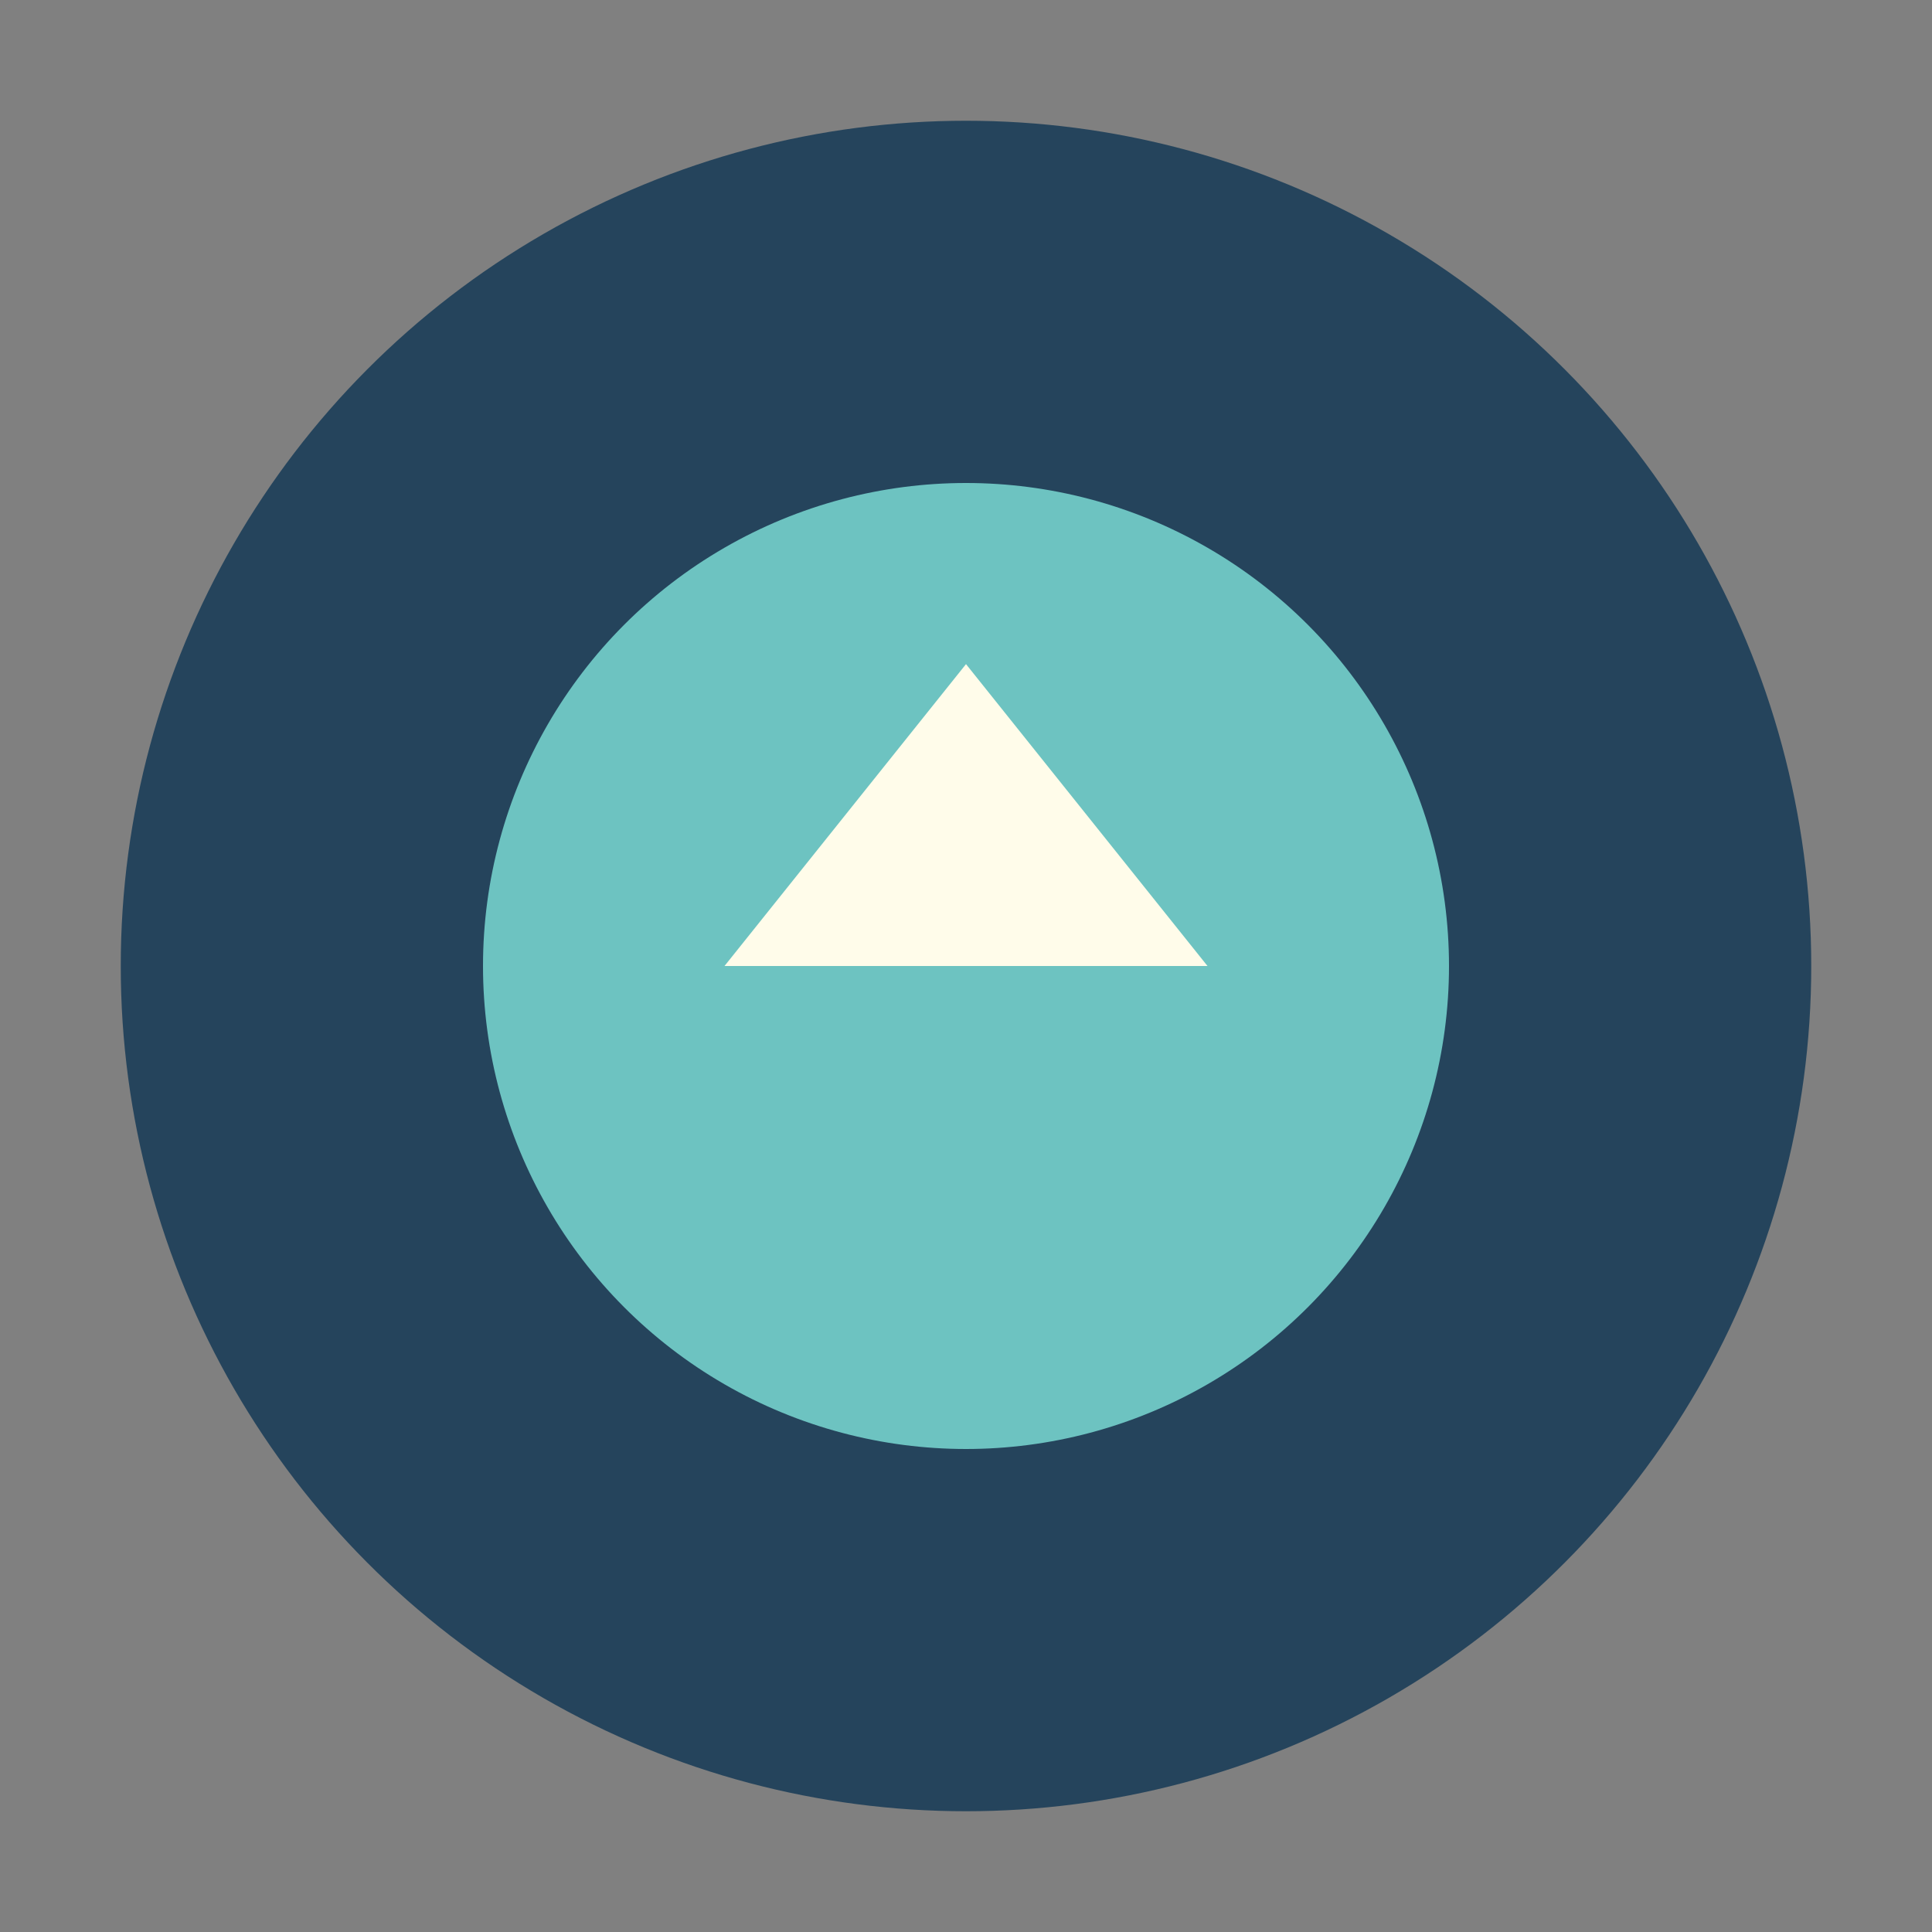 <?xml version="1.0" encoding="UTF-8"?>
<svg xmlns="http://www.w3.org/2000/svg" width="32" height="32" viewBox="0 0 32 32"><rect x="0" y="0" width="32" height="32" fill="#808080" stroke="none"/><circle cx="16" cy="16" r="14" fill="#25445C"/><ellipse cx="16" cy="16" rx="8" ry="8" fill="#6DC3C1"/><path d="M12 16l4-5 4 5z" fill="#FFFCEA"/></svg>